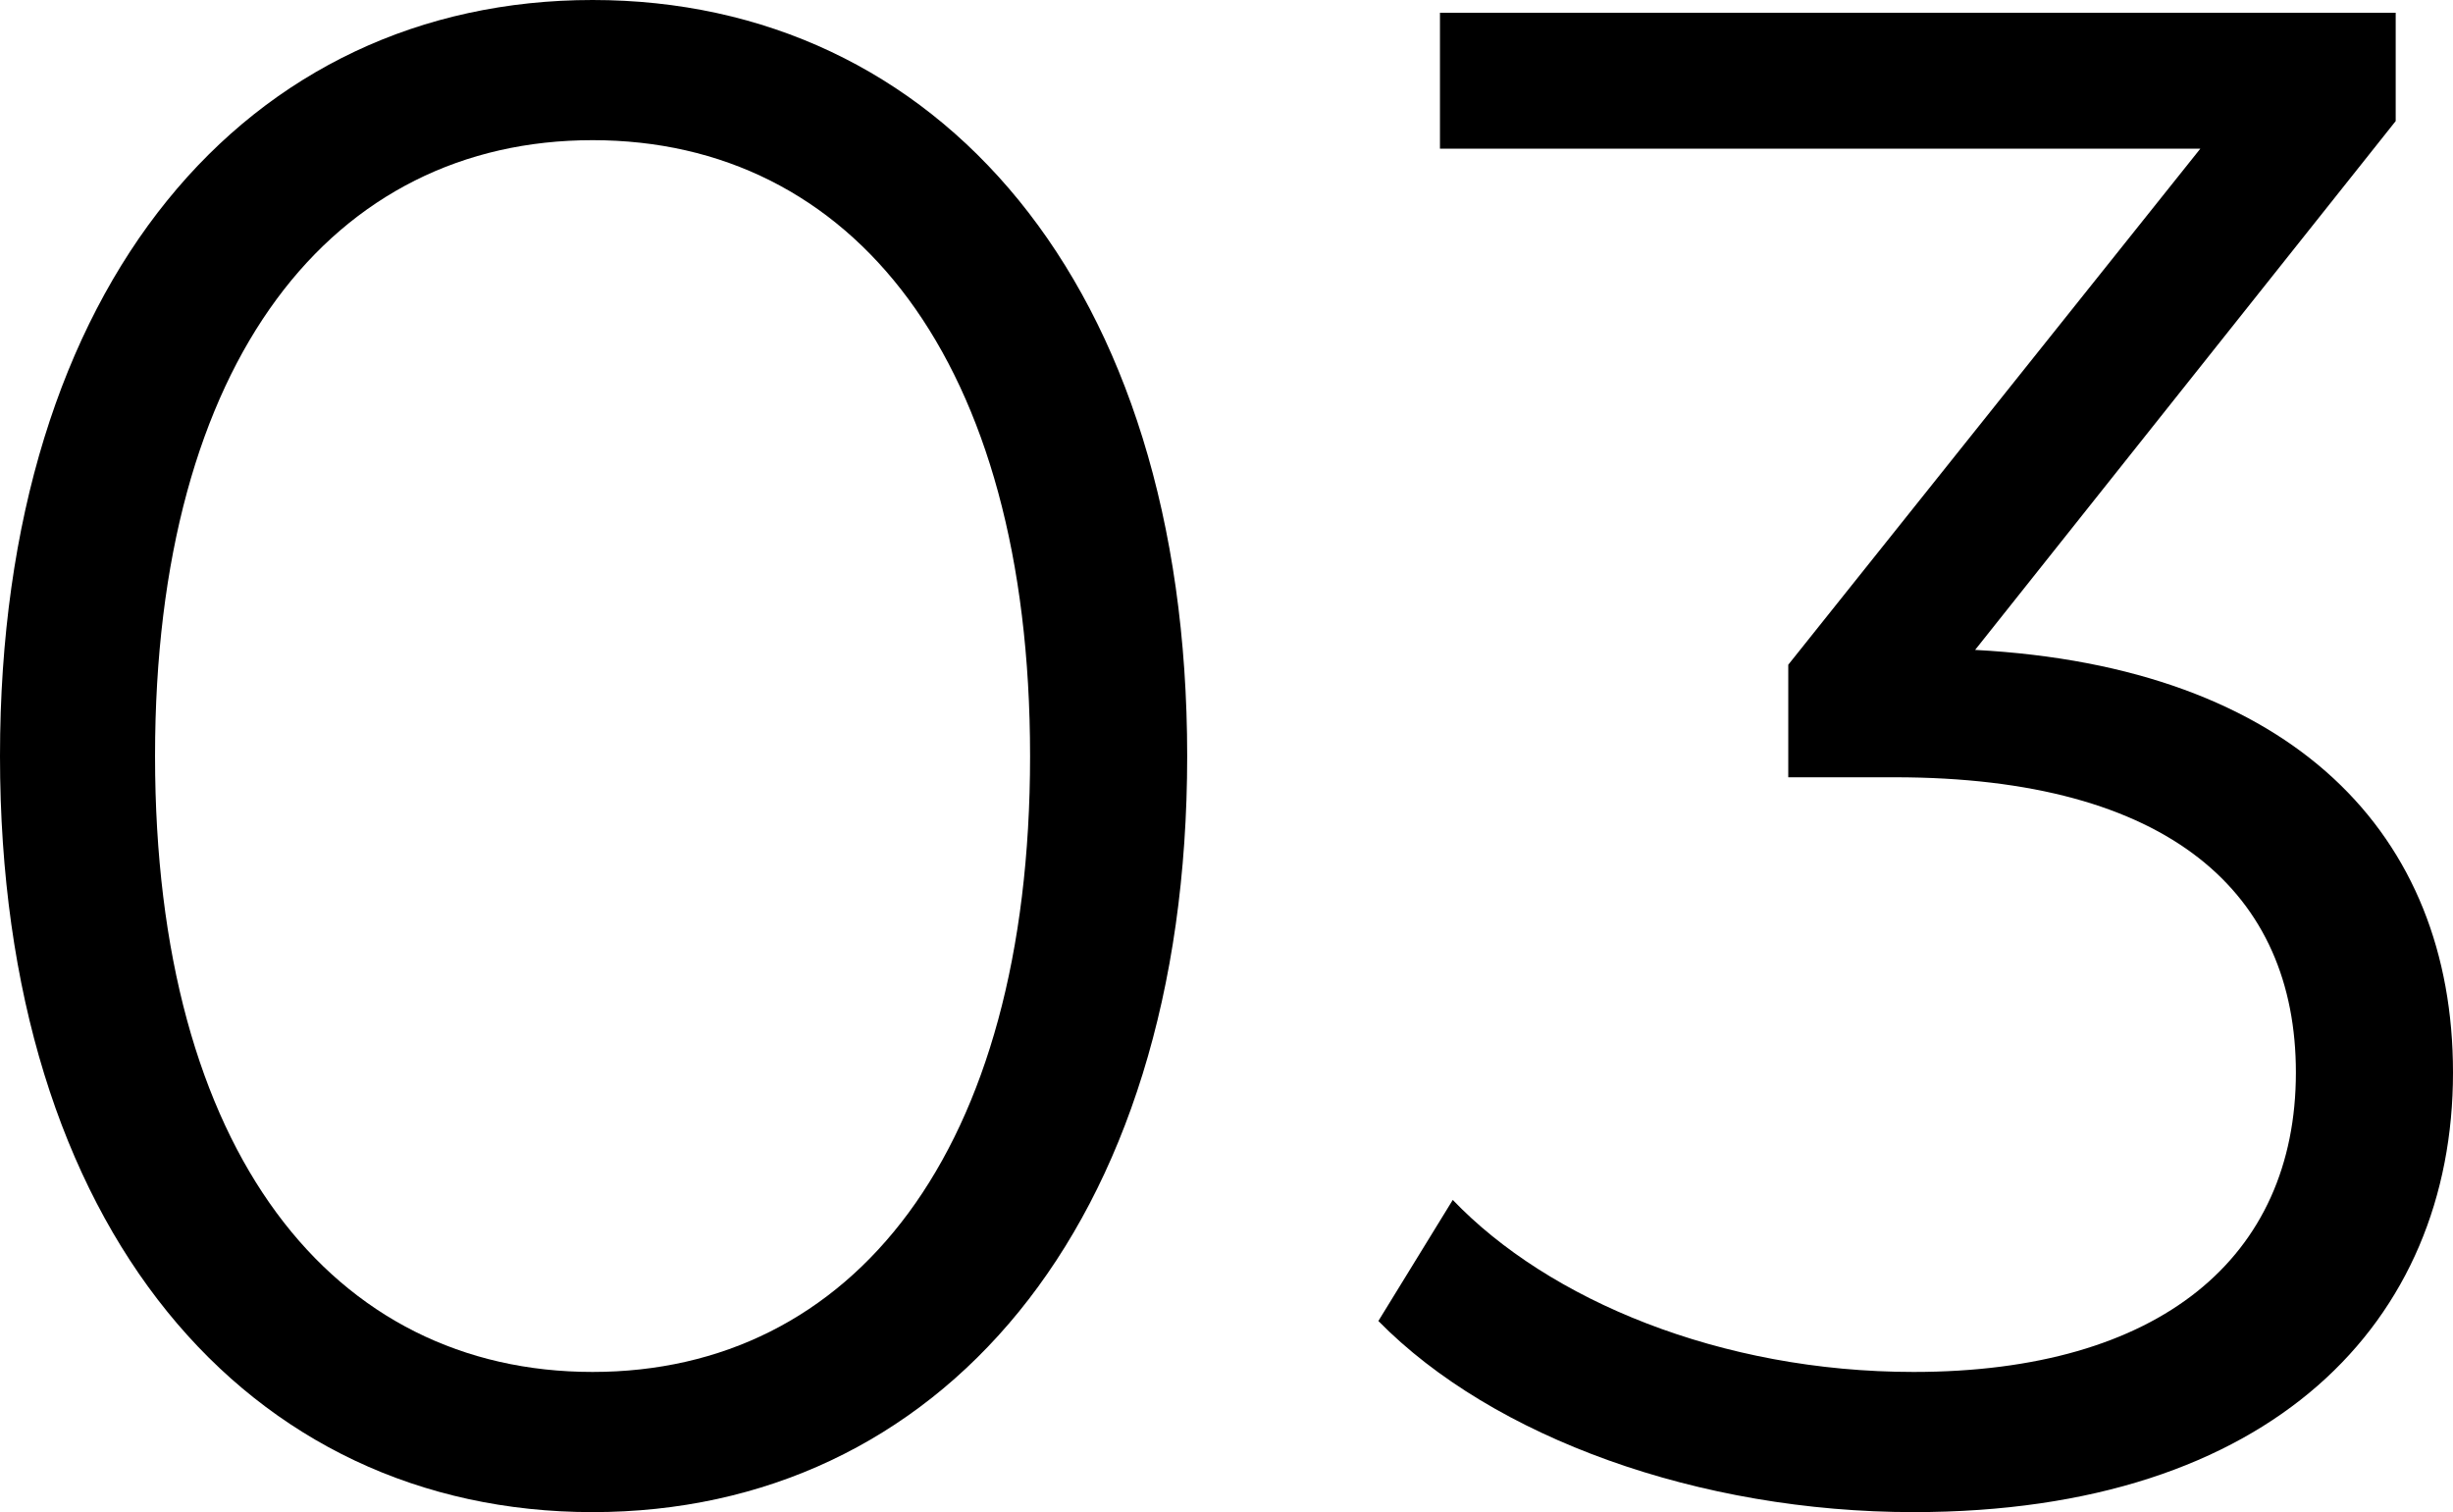<?xml version="1.0" encoding="UTF-8"?>
<svg id="_レイヤー_2" data-name="レイヤー 2" xmlns="http://www.w3.org/2000/svg" viewBox="0 0 48.666 30">
  <g id="text">
    <g>
      <path d="M0,15C0,5.604,4.93,0,11.756,0s11.797,5.604,11.797,15-4.972,15-11.797,15S0,24.396,0,15ZM20.436,15c0-7.879-3.539-12.219-8.68-12.219S3.076,7.121,3.076,15s3.539,12.219,8.68,12.219,8.68-4.34,8.68-12.219Z"/>
      <path d="M48.666,21.278c0,4.93-3.581,8.722-10.701,8.722-4.256,0-8.344-1.475-10.619-3.792l1.476-2.402c1.896,1.981,5.308,3.413,9.143,3.413,4.887,0,7.584-2.276,7.584-5.941,0-3.539-2.485-5.857-7.964-5.857h-2.107v-2.233l8.175-10.238h-15.085V.253h18.961v2.149l-8.344,10.492c6.32.337,9.481,3.666,9.481,8.385Z"/>
    </g>
  </g>
</svg>